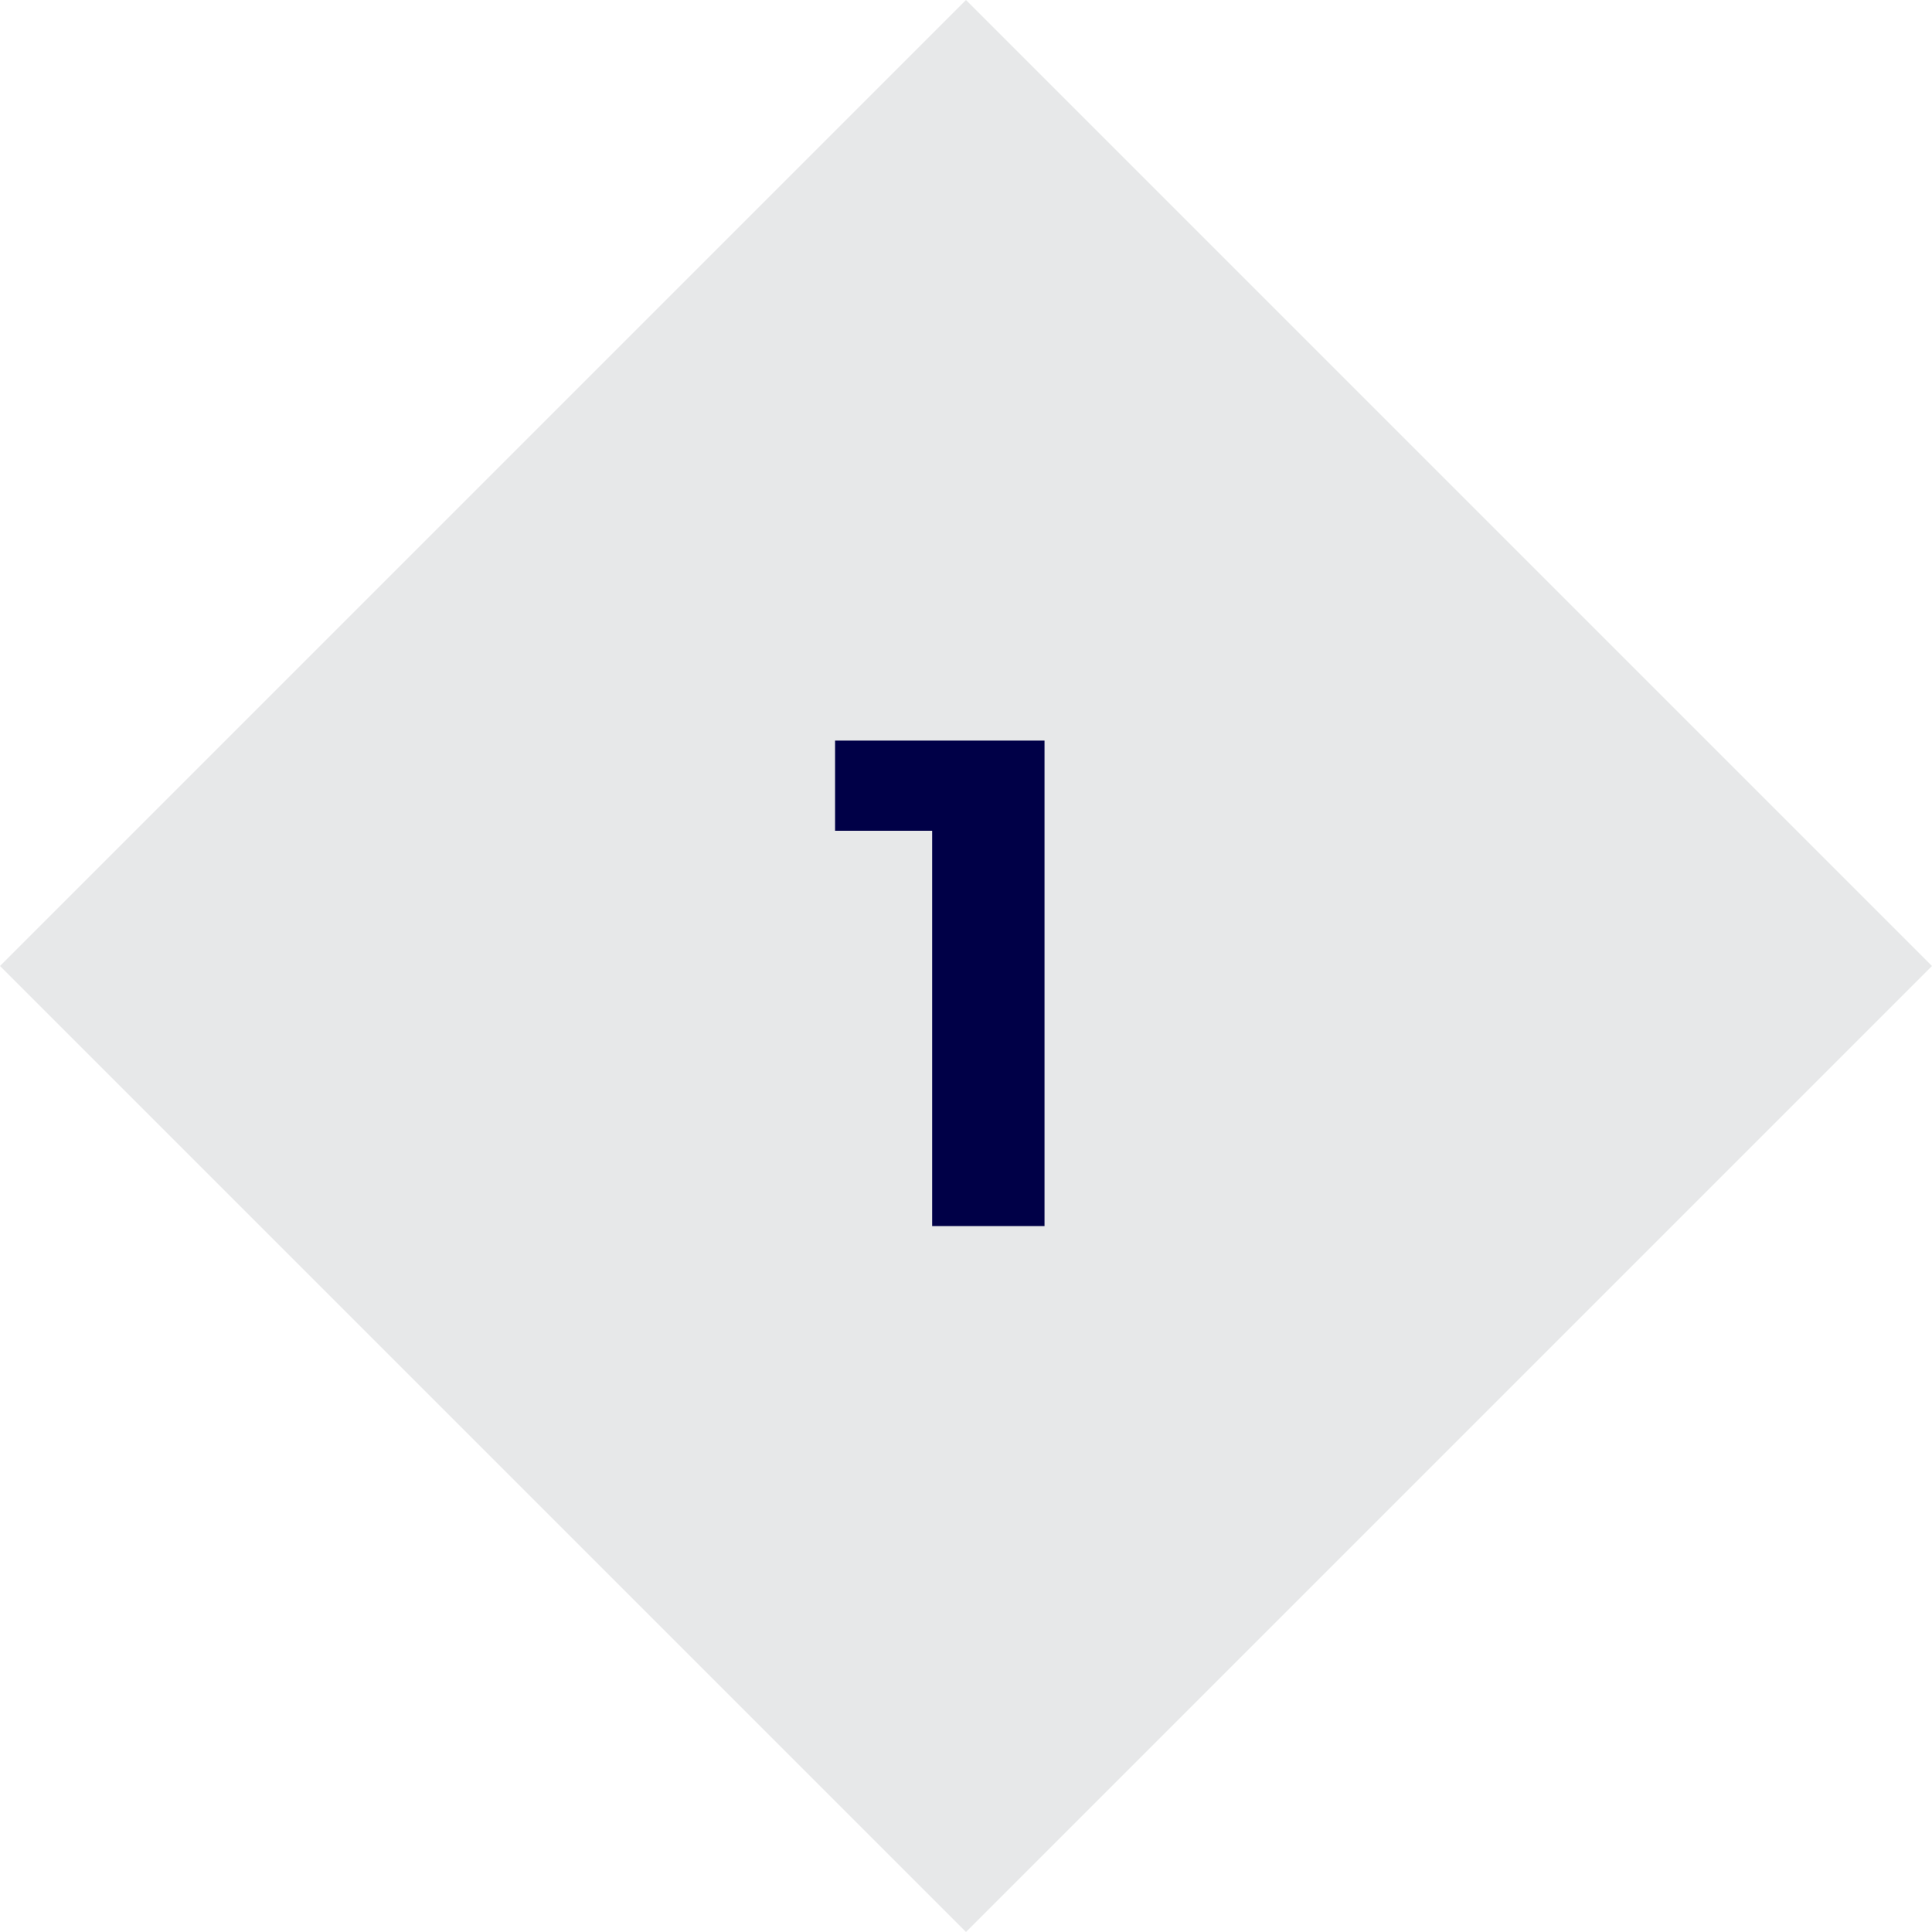 <svg width="78" height="78" viewBox="0 0 78 78" fill="none" xmlns="http://www.w3.org/2000/svg">
<rect width="55.154" height="55.154" transform="translate(0 39) rotate(-45)" fill="#E7E8E9"/>
<path d="M37.634 49.5V31.58L39.594 33.54H33.714V29.9H42.17V49.5H37.634Z" fill="#000047"/>
</svg>
